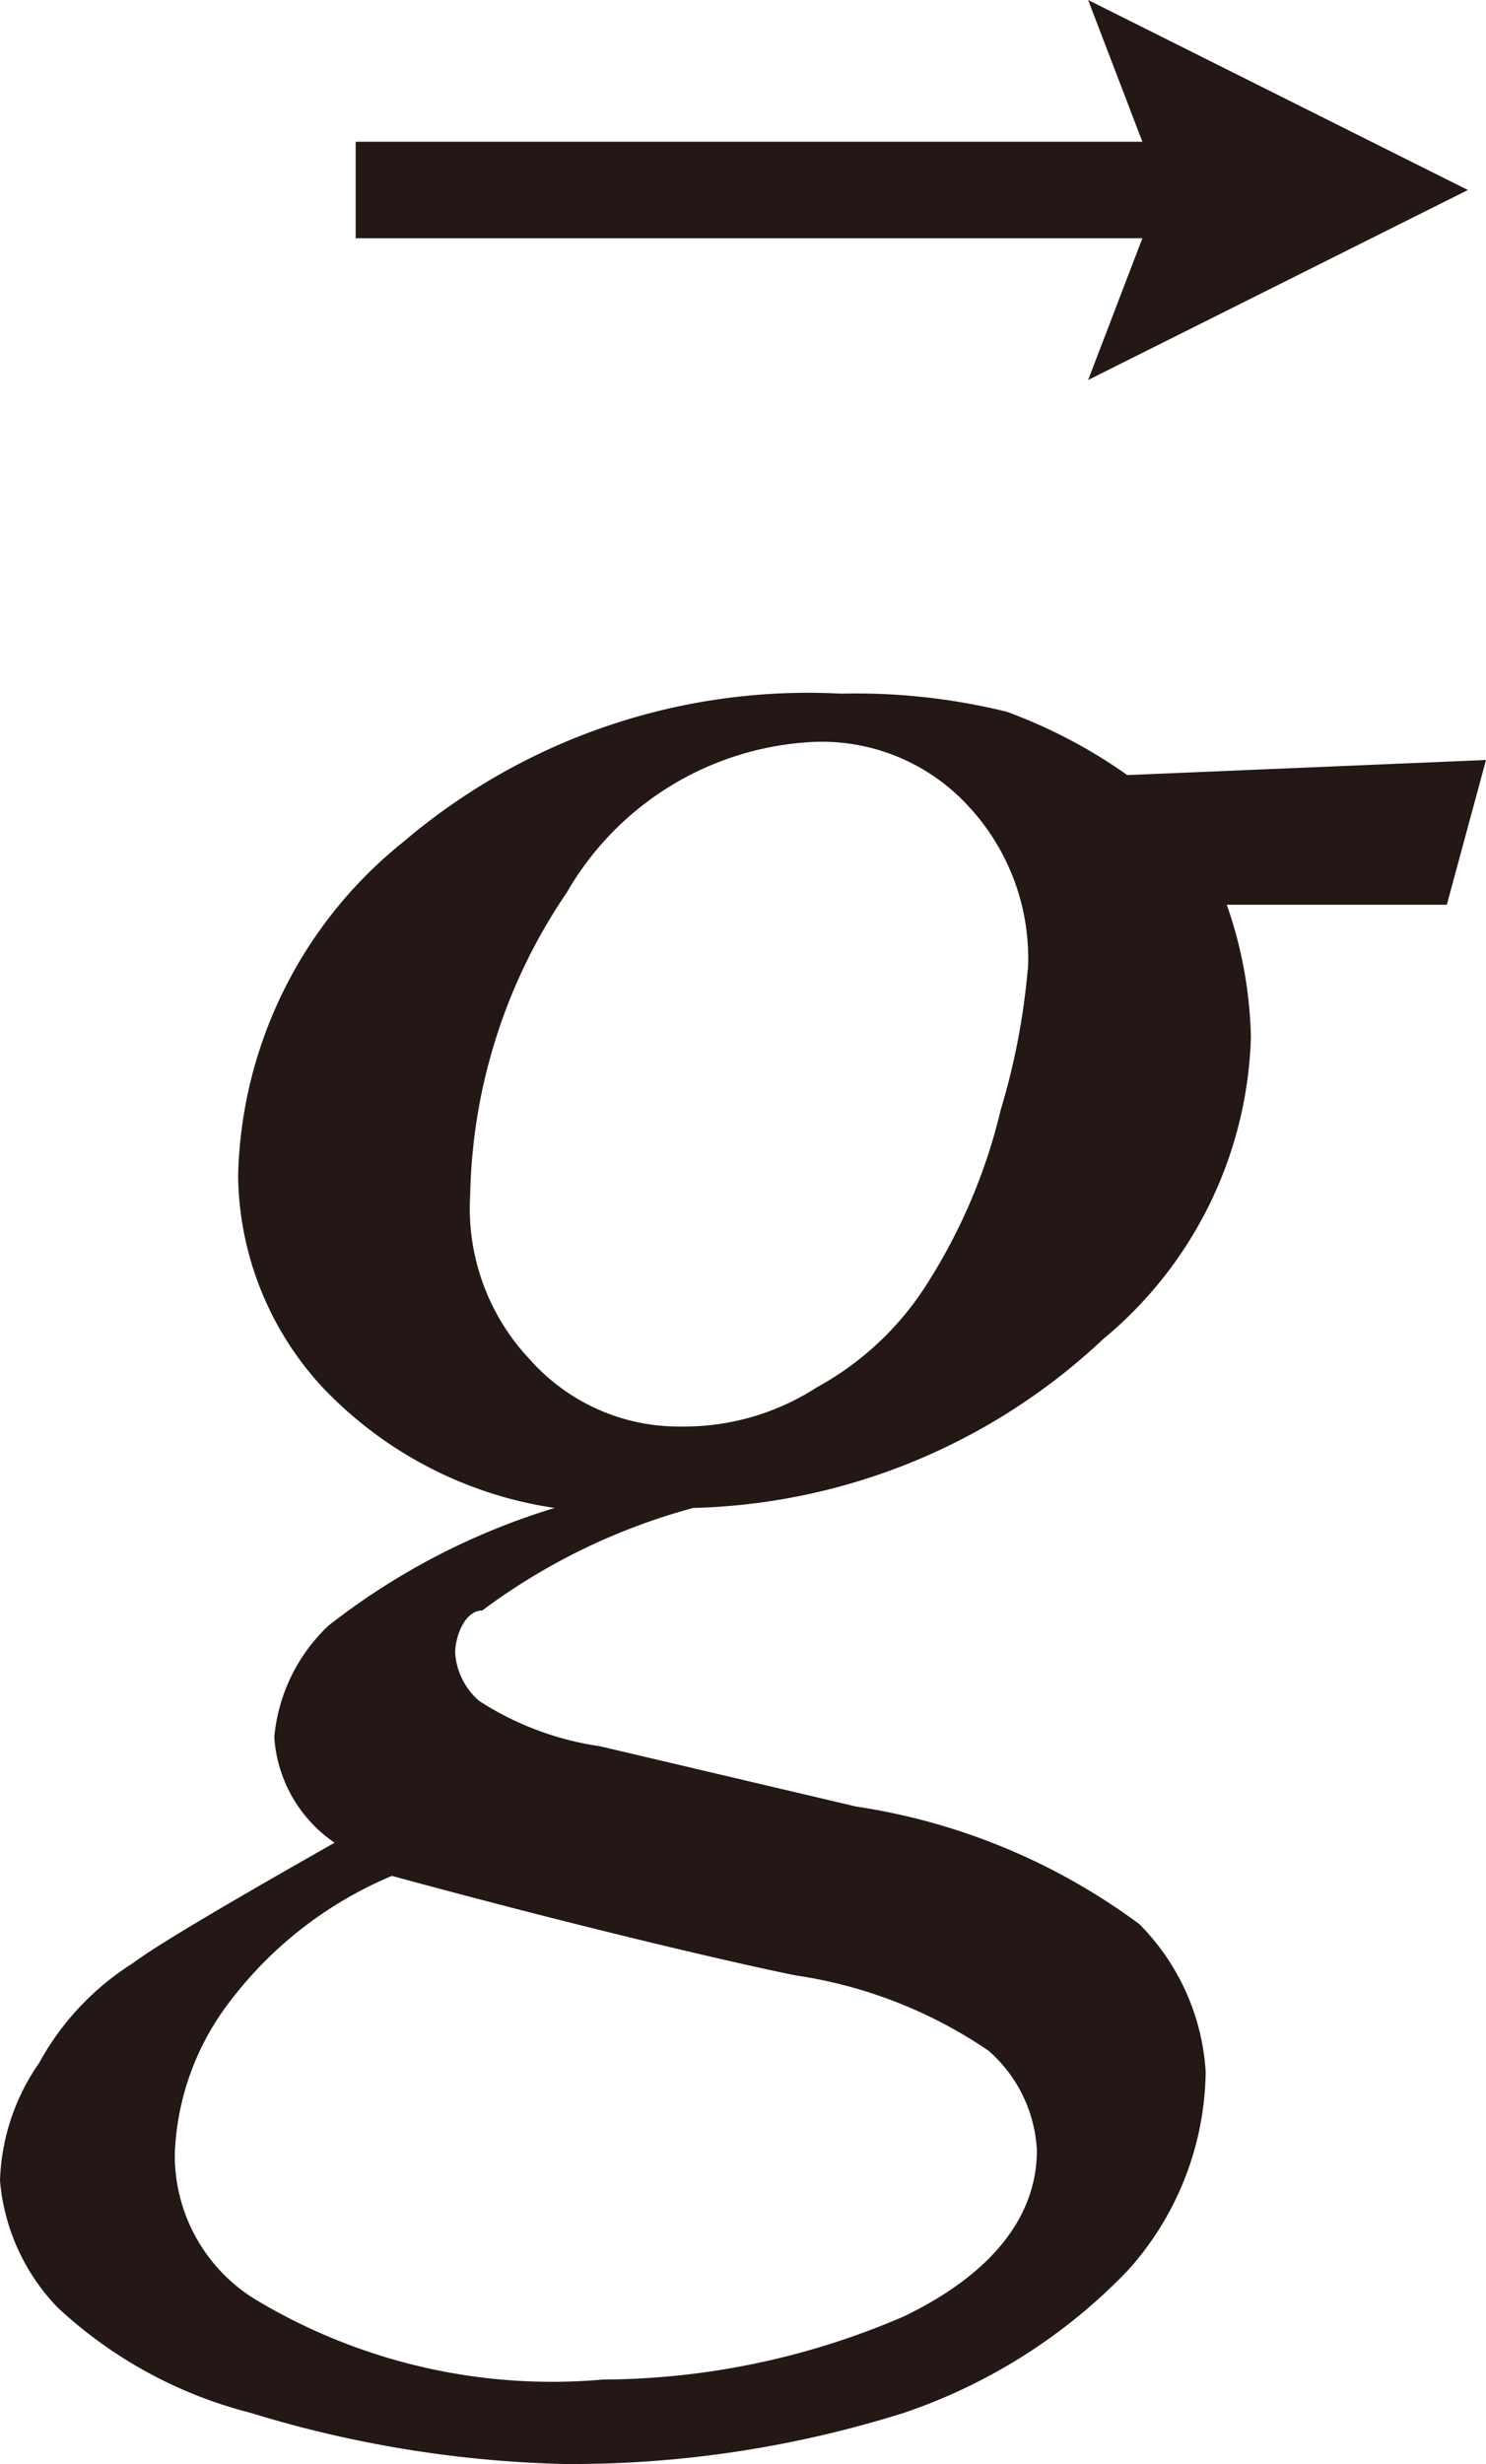 <svg xmlns="http://www.w3.org/2000/svg" viewBox="0 0 4.93 8.17"><defs><style>.cls-1{fill:#231815}</style></defs><title>アセット 1</title><g id="レイヤー_2" data-name="レイヤー 2"><path class="cls-1" d="M3.61 1.26l.18-.47H1.18V.47h2.61L3.61 0l1.26.63zm1.32 1.26L4.8 3h-.73a1.41 1.41 0 0 1 .08.44 1.35 1.35 0 0 1-.49 1A2.06 2.06 0 0 1 2.3 5a2.07 2.07 0 0 0-.7.34c-.06 0-.09.09-.09.14a.23.23 0 0 0 .08.16 1 1 0 0 0 .4.15l.85.2a2.1 2.1 0 0 1 .94.39.76.76 0 0 1 .22.49 1 1 0 0 1-.26.66A1.85 1.85 0 0 1 3 8a3.67 3.67 0 0 1-1.13.17A3.85 3.85 0 0 1 .83 8a1.47 1.47 0 0 1-.64-.35.69.69 0 0 1-.19-.42.72.72 0 0 1 .13-.39.9.9 0 0 1 .31-.33c.08-.06.3-.19.67-.4a.46.46 0 0 1-.2-.35.58.58 0 0 1 .18-.37A2.3 2.3 0 0 1 1.84 5a1.33 1.33 0 0 1-.77-.4 1.05 1.05 0 0 1-.28-.7 1.46 1.46 0 0 1 .55-1.11 2.07 2.07 0 0 1 1.45-.49 2.09 2.09 0 0 1 .55.06 1.71 1.71 0 0 1 .4.21zM1.3 6.22a1.31 1.31 0 0 0-.54.42.88.88 0 0 0-.18.5.56.56 0 0 0 .26.48A1.91 1.91 0 0 0 2 7.89a2.54 2.54 0 0 0 1-.21c.29-.14.44-.33.44-.55a.47.47 0 0 0-.16-.33 1.53 1.53 0 0 0-.64-.25c-.15-.03-.64-.14-1.34-.33zm2.11-3a.74.74 0 0 0-.2-.55.66.66 0 0 0-.51-.21 1 1 0 0 0-.82.5 1.84 1.84 0 0 0-.32 1 .73.73 0 0 0 .2.55.66.66 0 0 0 .5.22.81.81 0 0 0 .45-.13 1 1 0 0 0 .37-.35 1.88 1.88 0 0 0 .24-.57 2.3 2.3 0 0 0 .09-.47z" id="レイヤー_1-2" data-name="レイヤー 1"/></g></svg>